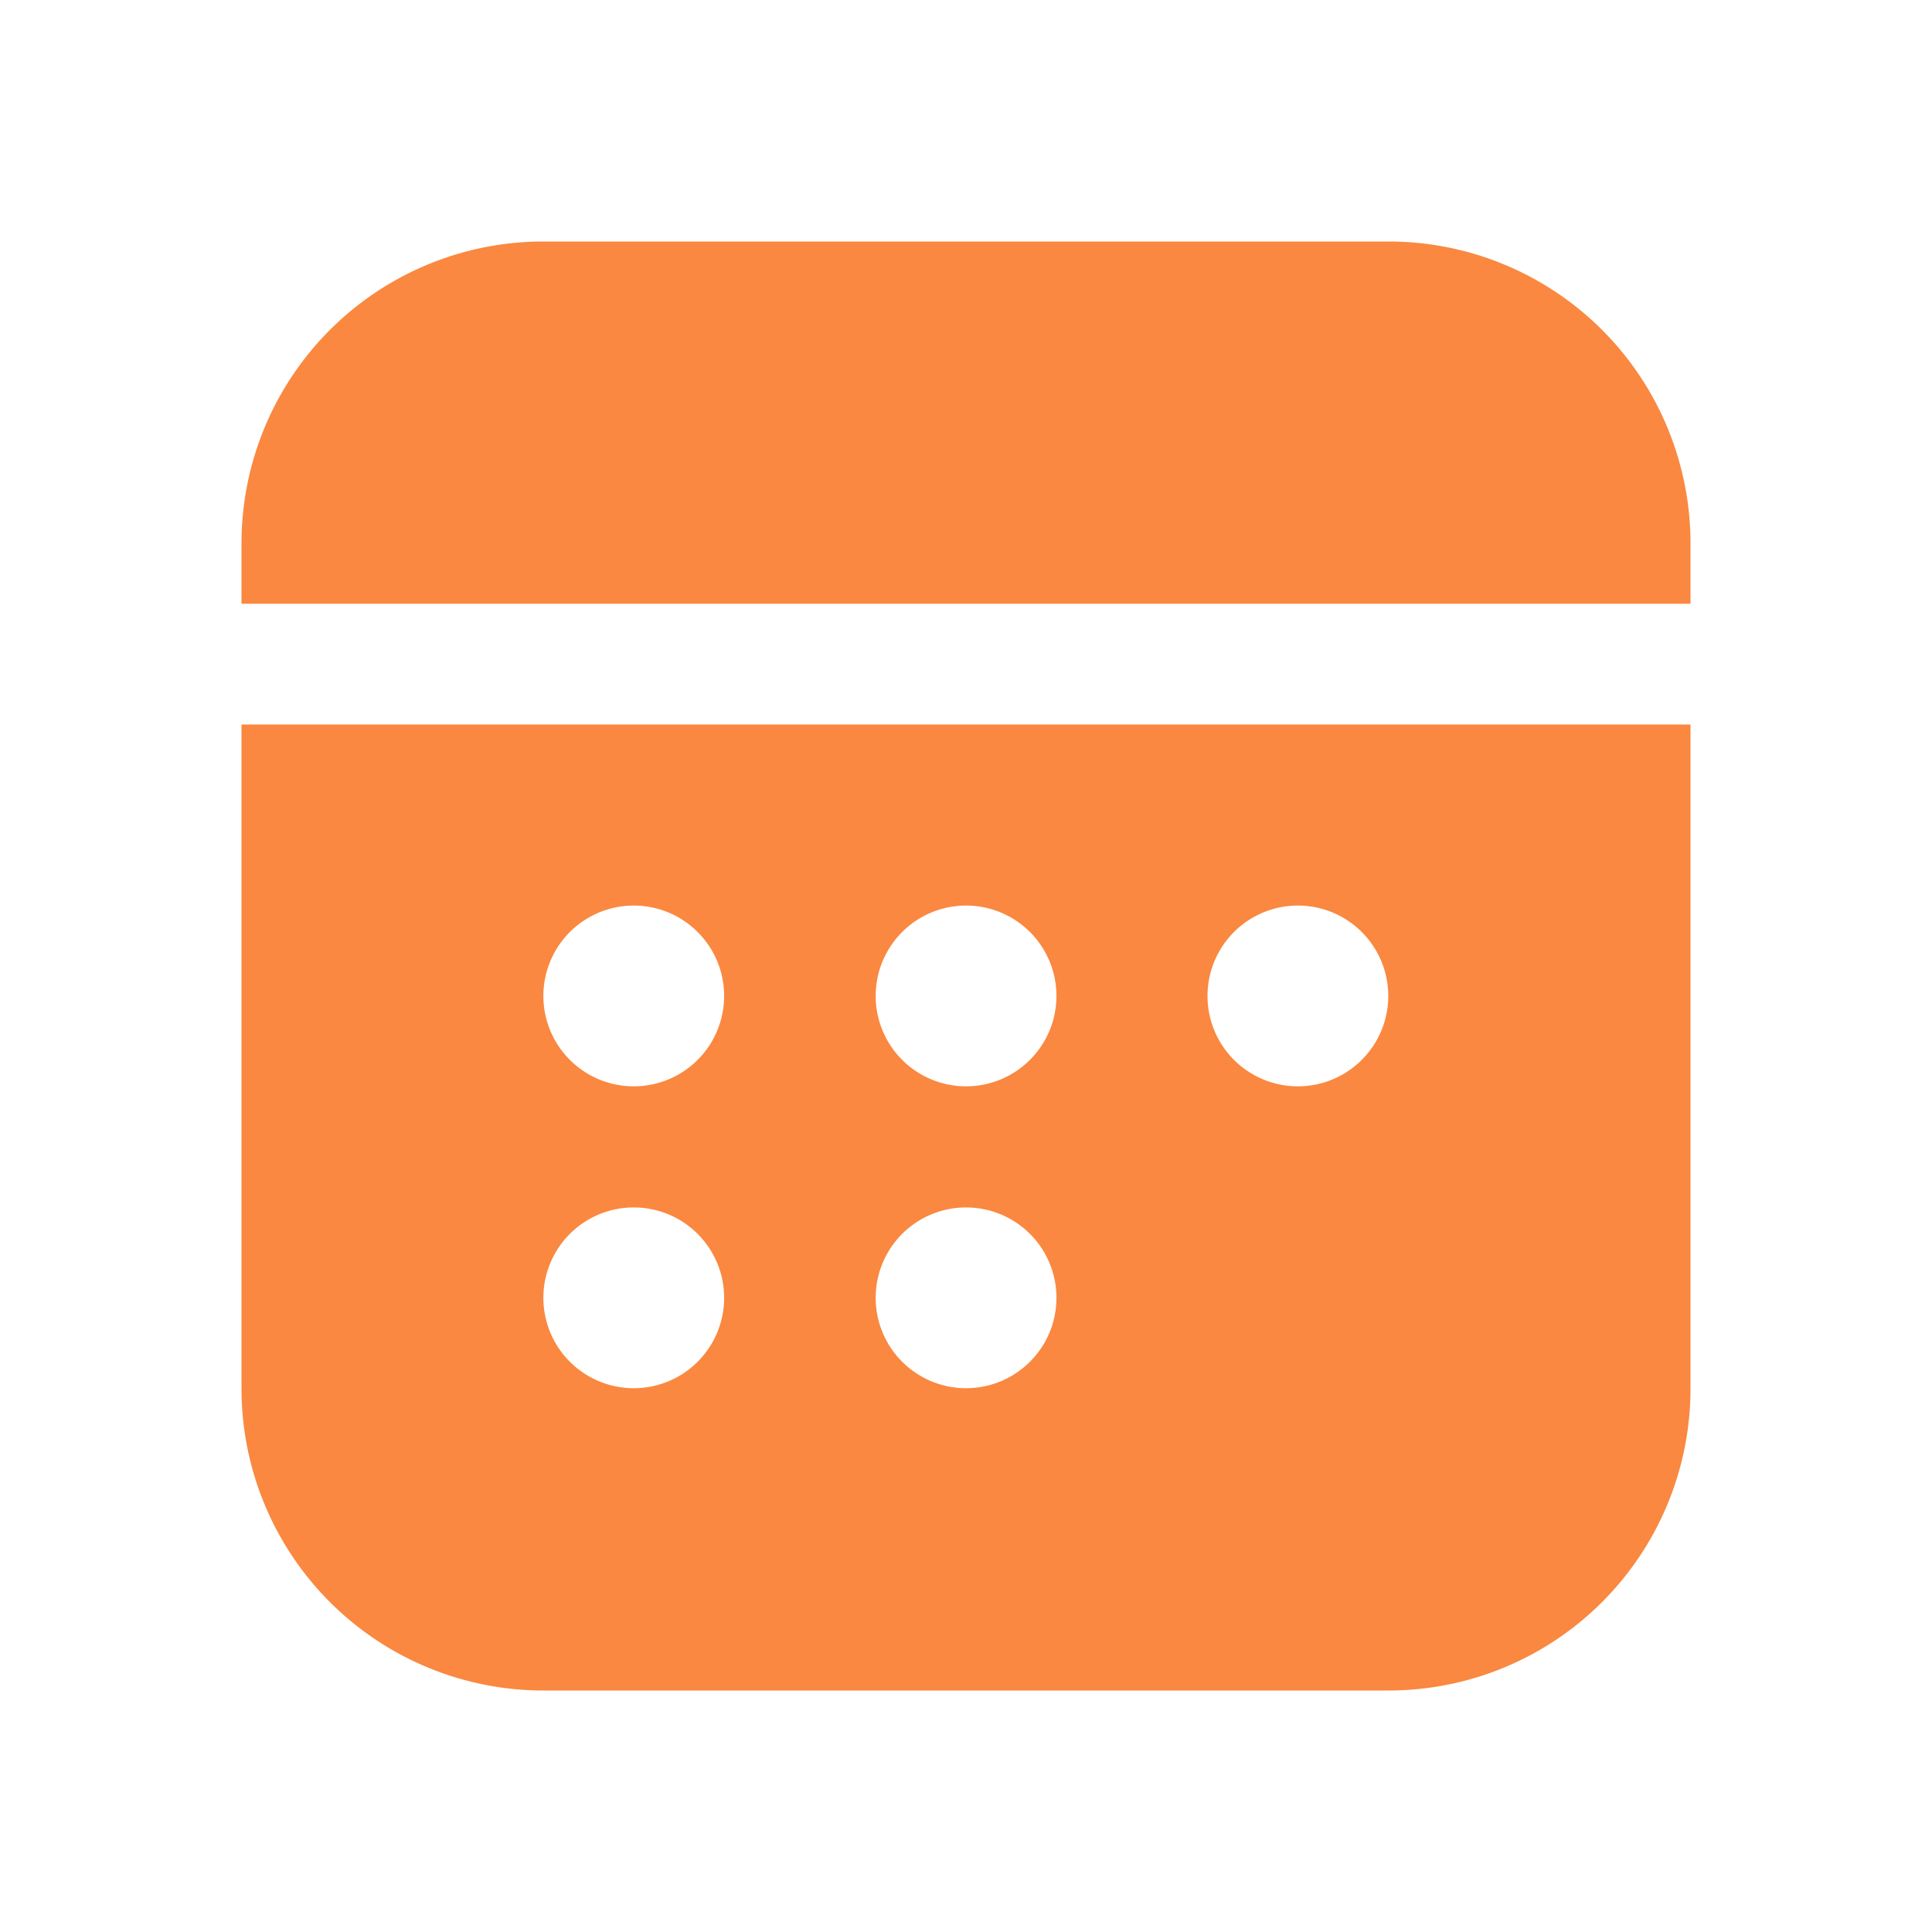 <?xml version="1.0" encoding="UTF-8"?> <svg xmlns="http://www.w3.org/2000/svg" width="16" height="16" viewBox="0 0 16 16"><title>Calendar-16-filled SVG Icon</title><path fill="#fa8840" d="M14 11.5V6H2v5.5A2.5 2.5 0 0 0 4.5 14h7a2.5 2.5 0 0 0 2.5-2.5M5.997 8.248a.748.748 0 1 1-1.497 0a.748.748 0 0 1 1.497 0m0 2.5a.748.748 0 1 1-1.497 0a.748.748 0 0 1 1.497 0m2.752-2.5a.748.748 0 1 1-1.497 0a.748.748 0 0 1 1.497 0m0 2.5a.748.748 0 1 1-1.497 0a.748.748 0 0 1 1.497 0m2.748-2.5a.748.748 0 1 1-1.497 0a.748.748 0 0 1 1.497 0M14 4.5A2.5 2.5 0 0 0 11.5 2h-7A2.5 2.5 0 0 0 2 4.5V5h12z"></path></svg> 